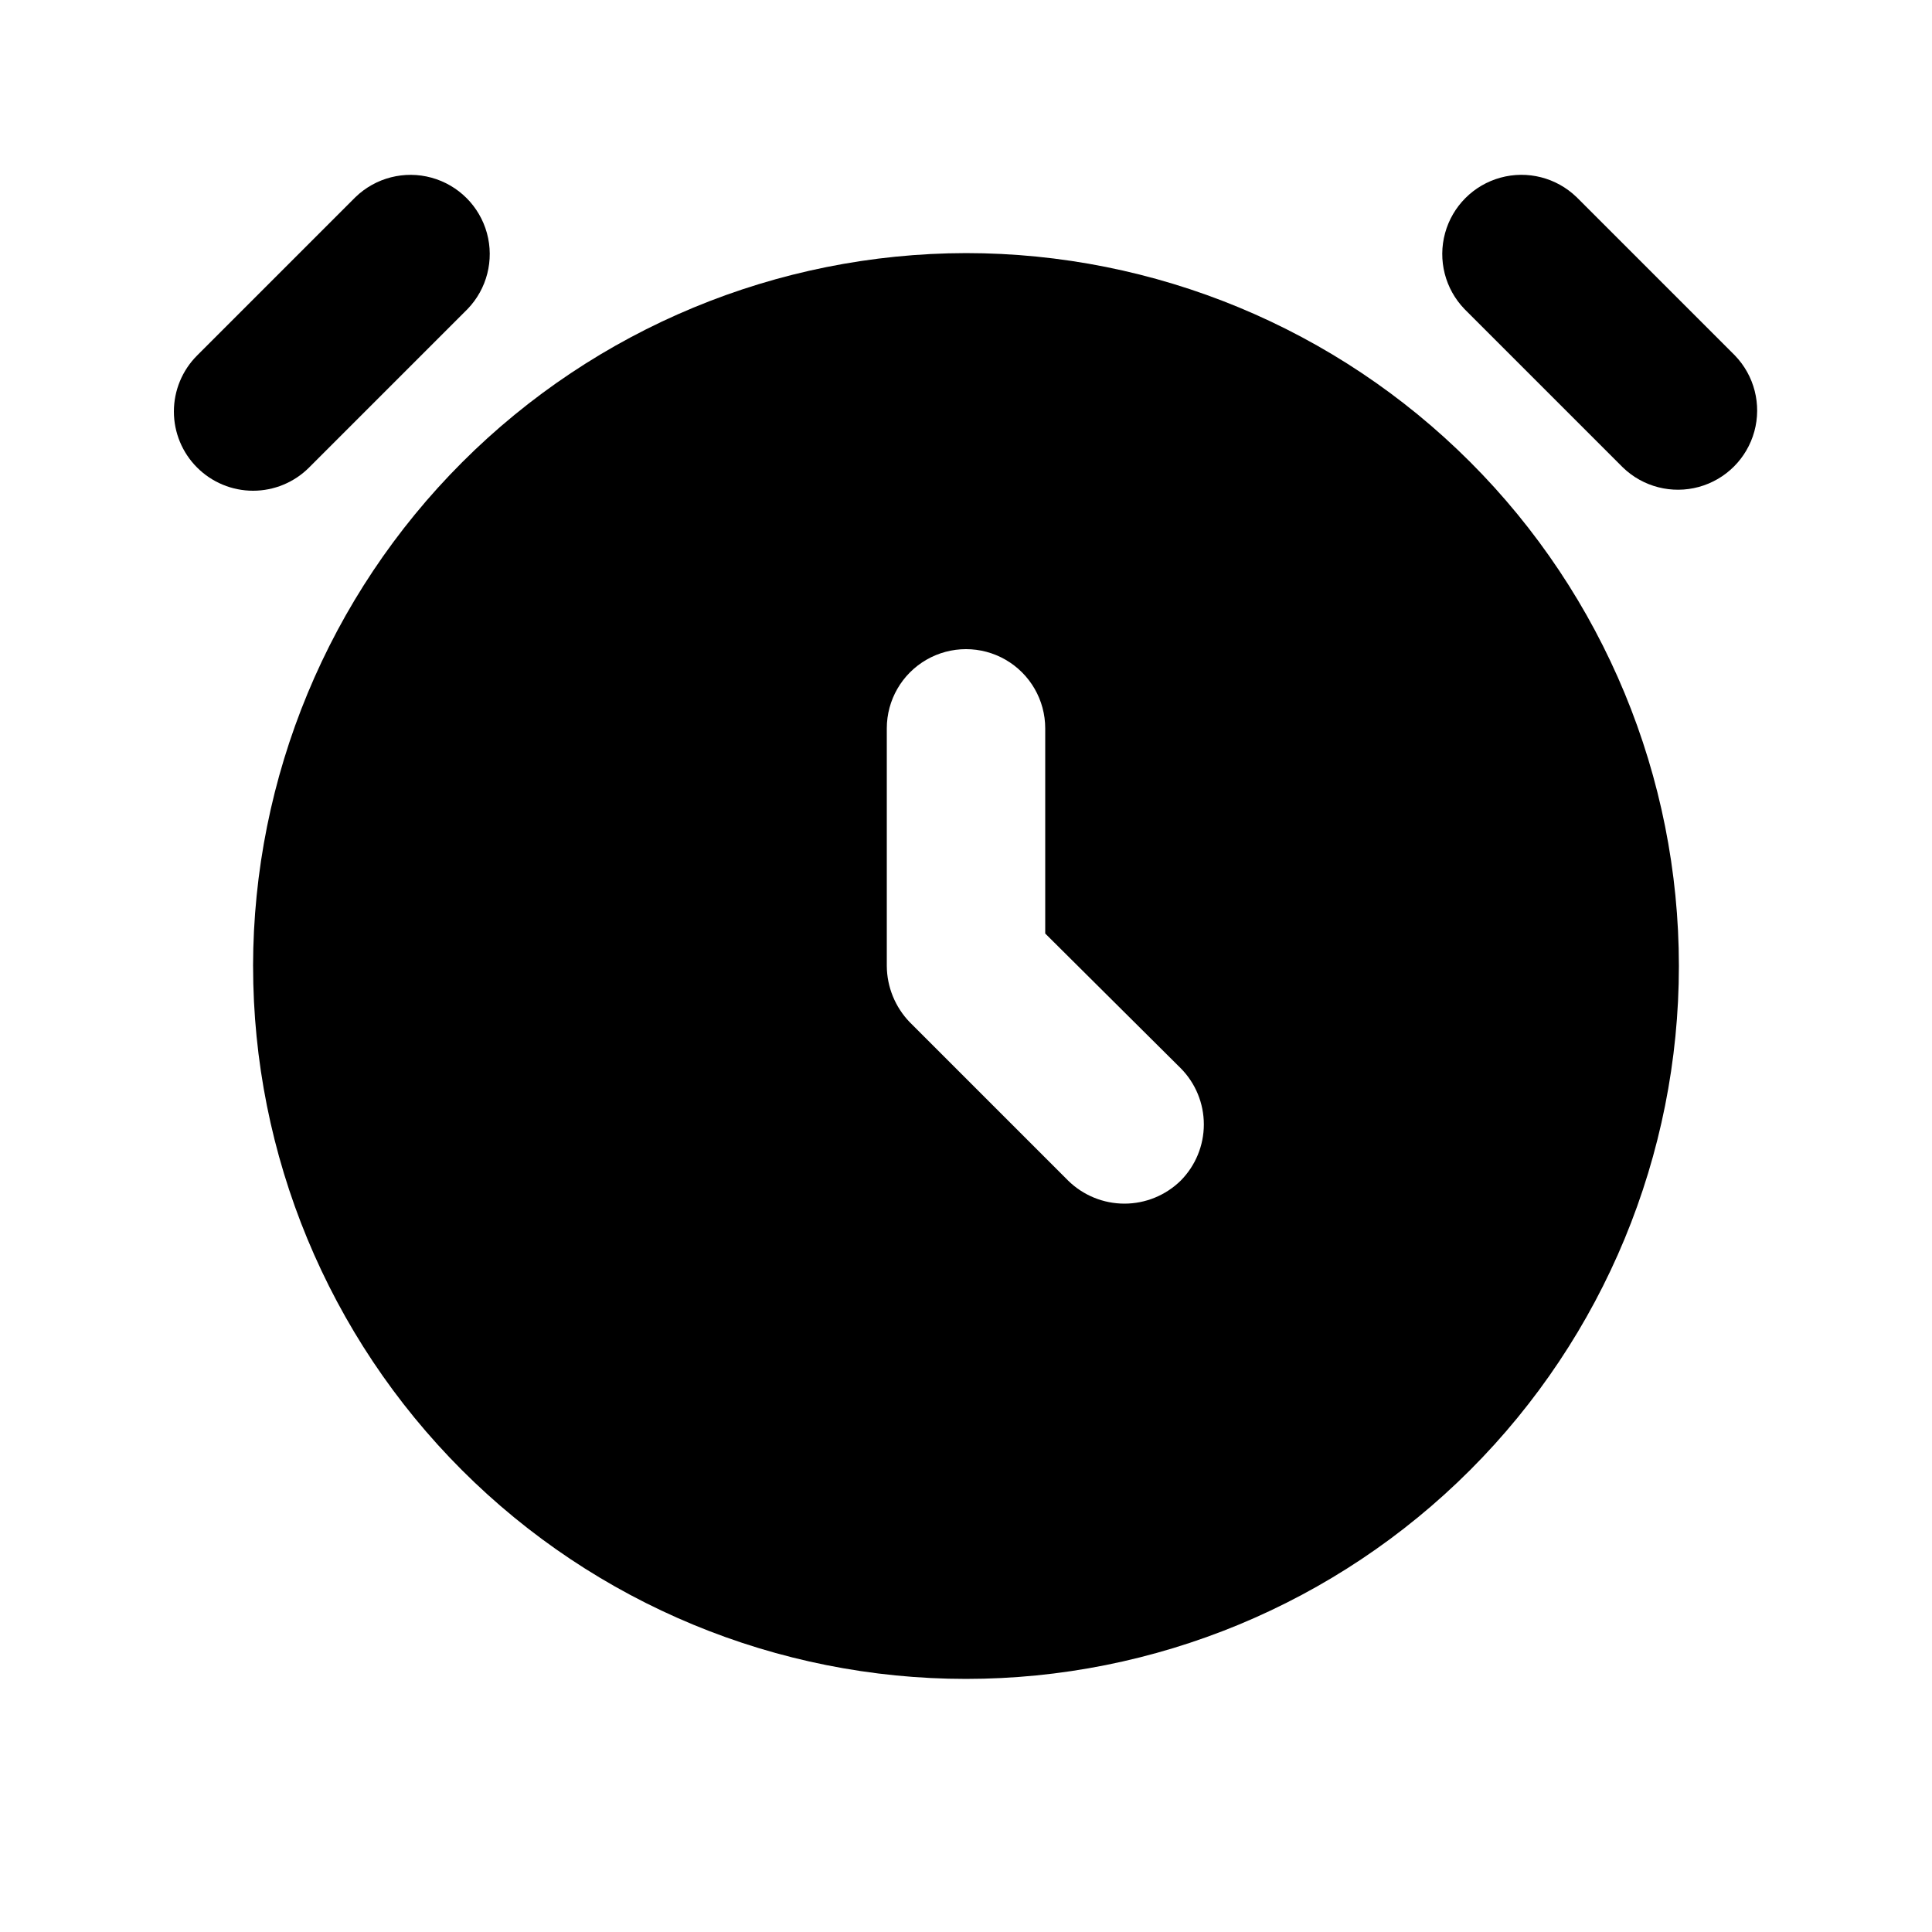 <?xml version="1.0" encoding="UTF-8"?>
<!-- Uploaded to: SVG Repo, www.svgrepo.com, Generator: SVG Repo Mixer Tools -->
<svg fill="#000000" width="800px" height="800px" version="1.1" viewBox="144 144 512 512" xmlns="http://www.w3.org/2000/svg">
 <g>
  <path d="m211.07 274.05c5.566 0 10.906-2.215 14.84-6.152l41.984-41.984c5.152-5.332 7.106-12.984 5.148-20.133-1.961-7.148-7.547-12.734-14.695-14.695-7.148-1.961-14.805-0.004-20.137 5.148l-41.984 41.984 0.004-0.004c-3.938 3.938-6.148 9.277-6.148 14.844 0 5.566 2.211 10.906 6.148 14.84 3.934 3.938 9.273 6.152 14.84 6.152z"/>
  <path d="m574.09 267.89c5.332 5.152 12.984 7.106 20.133 5.148 7.148-1.961 12.734-7.547 14.695-14.695 1.961-7.148 0.004-14.805-5.144-20.137l-41.984-41.984v0.004c-5.332-5.152-12.984-7.109-20.133-5.148-7.152 1.961-12.738 7.547-14.695 14.695-1.961 7.148-0.004 14.801 5.144 20.133z"/>
  <path d="m211.07 400c0 50.105 19.906 98.16 55.336 133.59 35.43 35.434 83.484 55.336 133.59 55.336 50.105 0 98.16-19.902 133.59-55.336 35.434-35.43 55.336-83.484 55.336-133.59 0-50.109-19.902-98.164-55.336-133.59-35.43-35.43-83.484-55.336-133.59-55.336-50.086 0.078-98.094 20.008-133.51 55.422-35.414 35.414-55.344 83.422-55.422 133.51zm167.94-62.977c0-7.5 4-14.43 10.496-18.18 6.492-3.75 14.496-3.75 20.992 0 6.492 3.75 10.496 10.68 10.496 18.18v54.371l35.895 35.688v-0.004c3.934 3.965 6.141 9.32 6.141 14.906 0 5.582-2.207 10.938-6.141 14.902-3.981 3.902-9.332 6.09-14.902 6.09-5.574 0-10.926-2.188-14.906-6.09l-41.984-41.984c-3.867-4.004-6.047-9.34-6.086-14.902z"/>
 </g>
</svg>